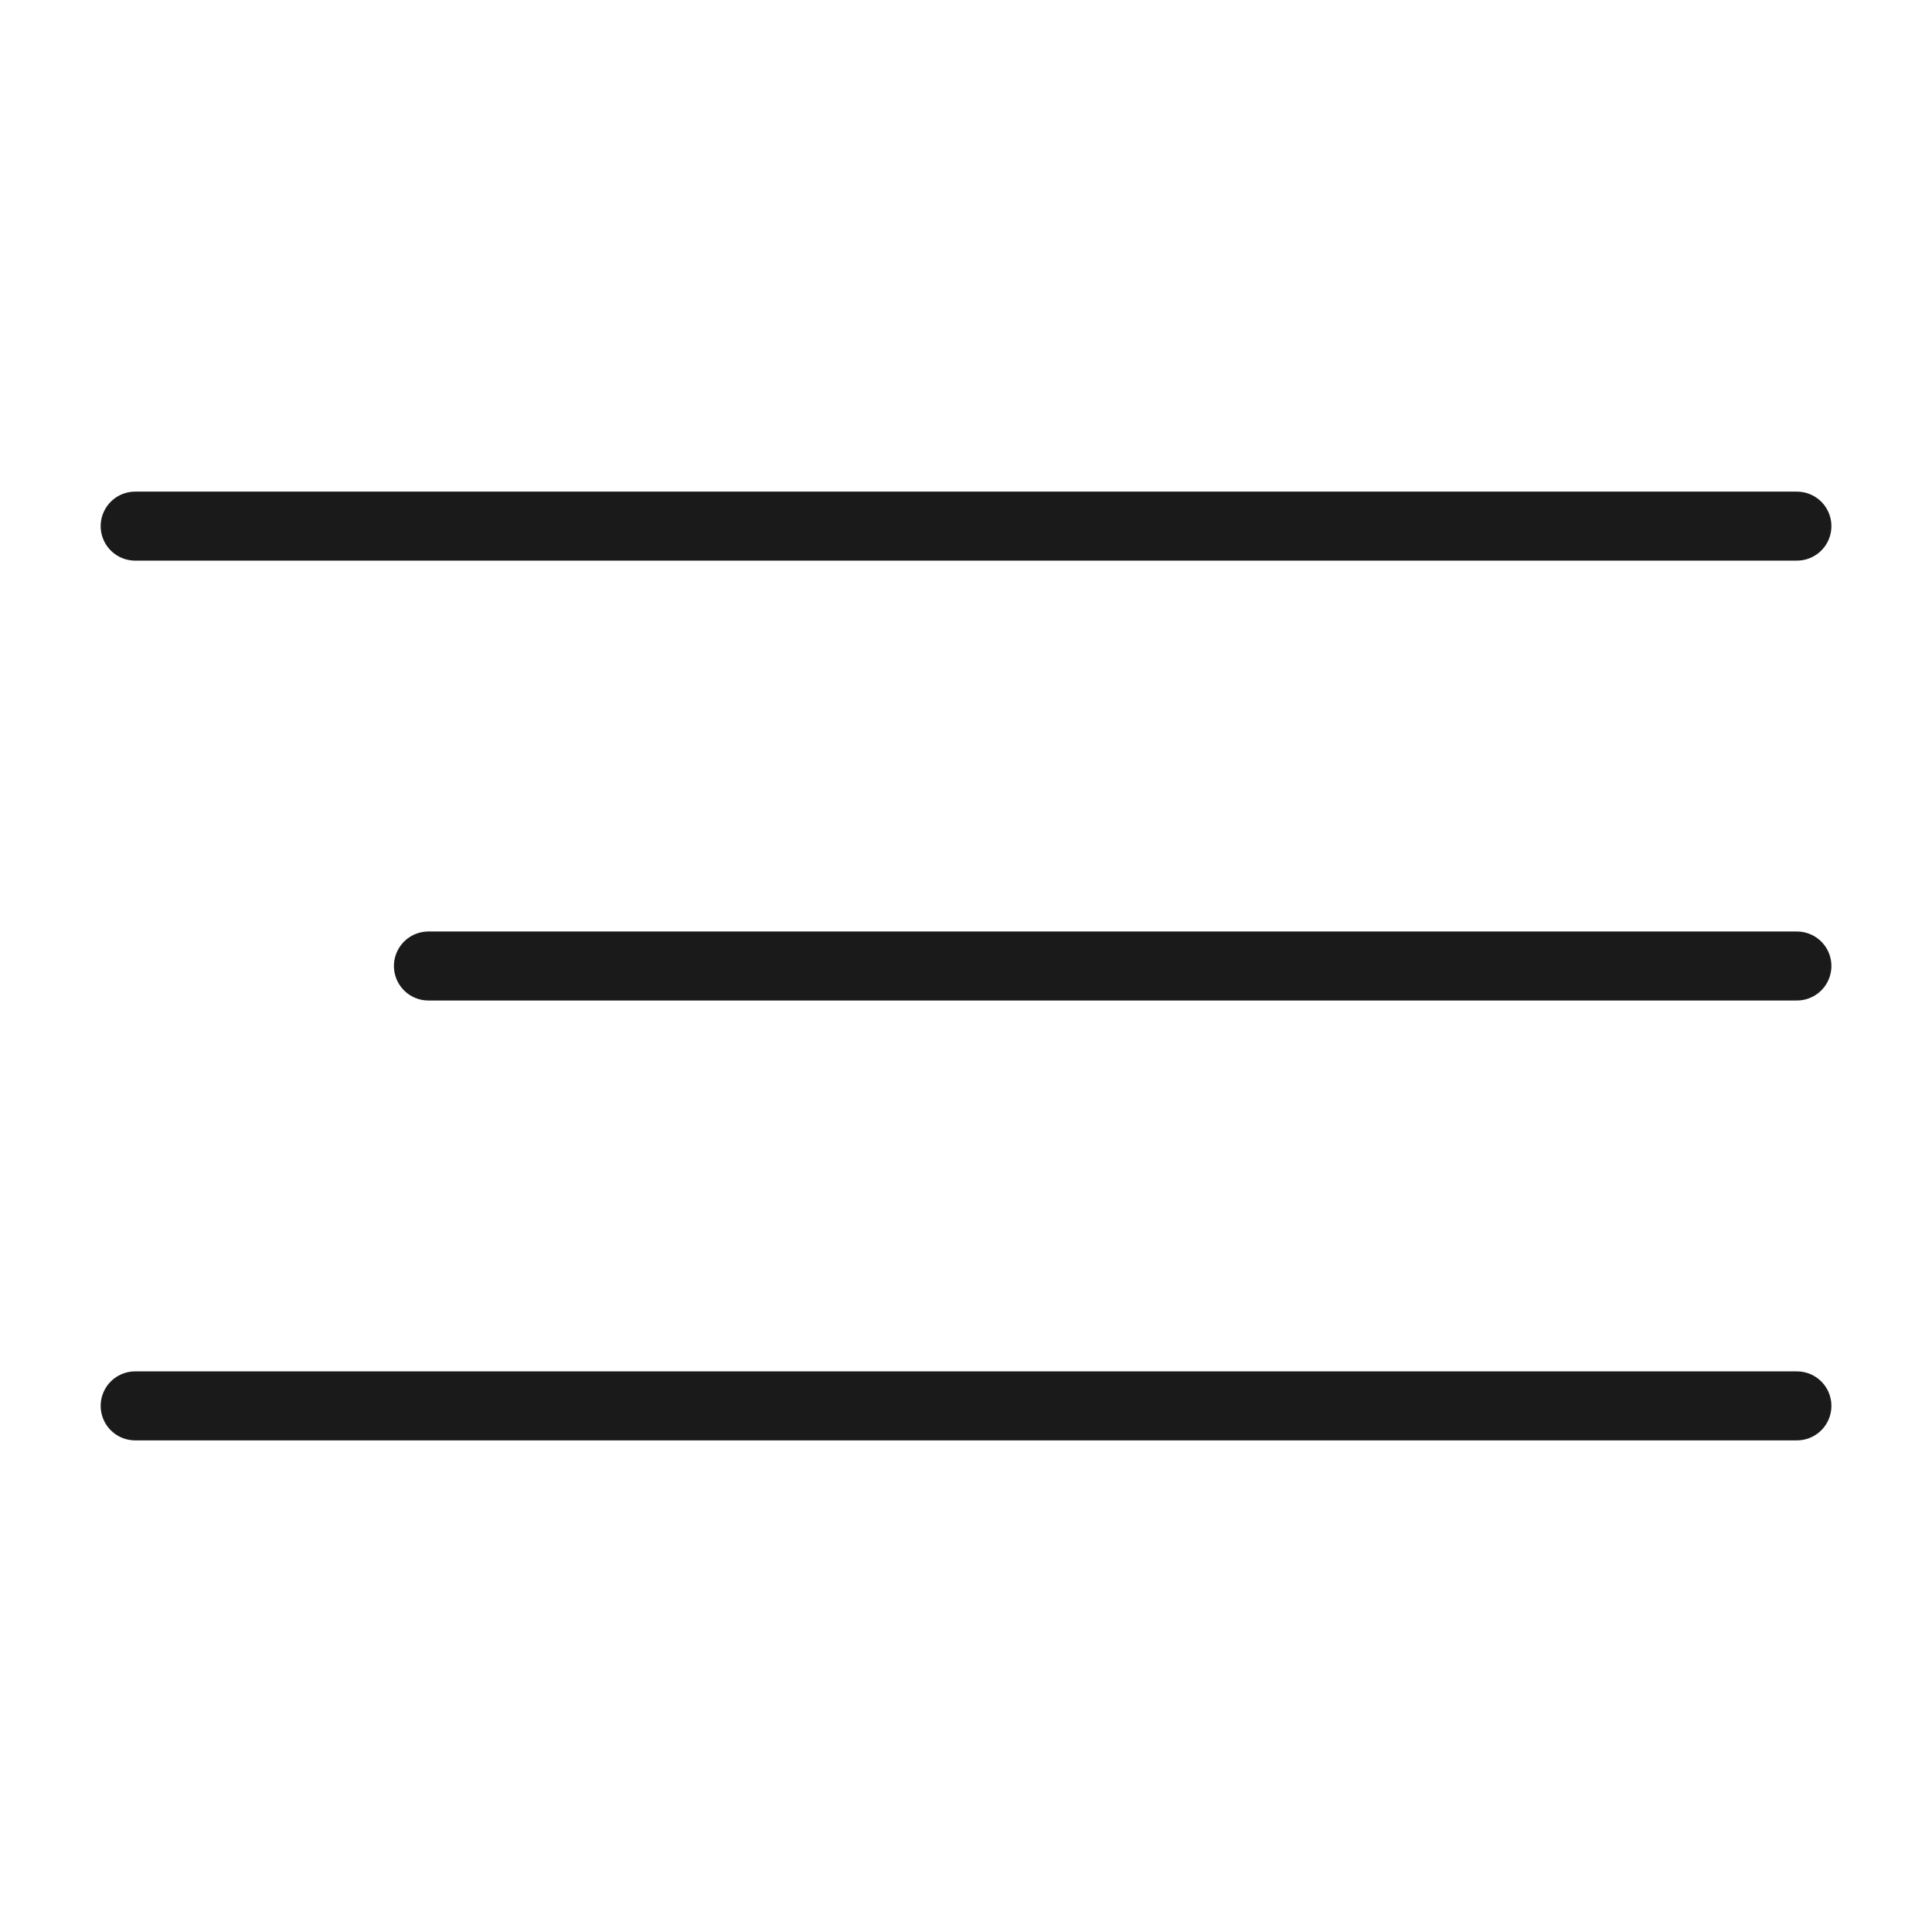 <?xml version="1.0" encoding="UTF-8"?> <svg xmlns="http://www.w3.org/2000/svg" width="28" height="28" viewBox="0 0 28 28" fill="none"><path d="M26.042 20.375L1.959 20.375M26.042 14L6.209 14M26.042 7.625L1.959 7.625" stroke="#1B1A1A" stroke-linecap="round"></path></svg> 